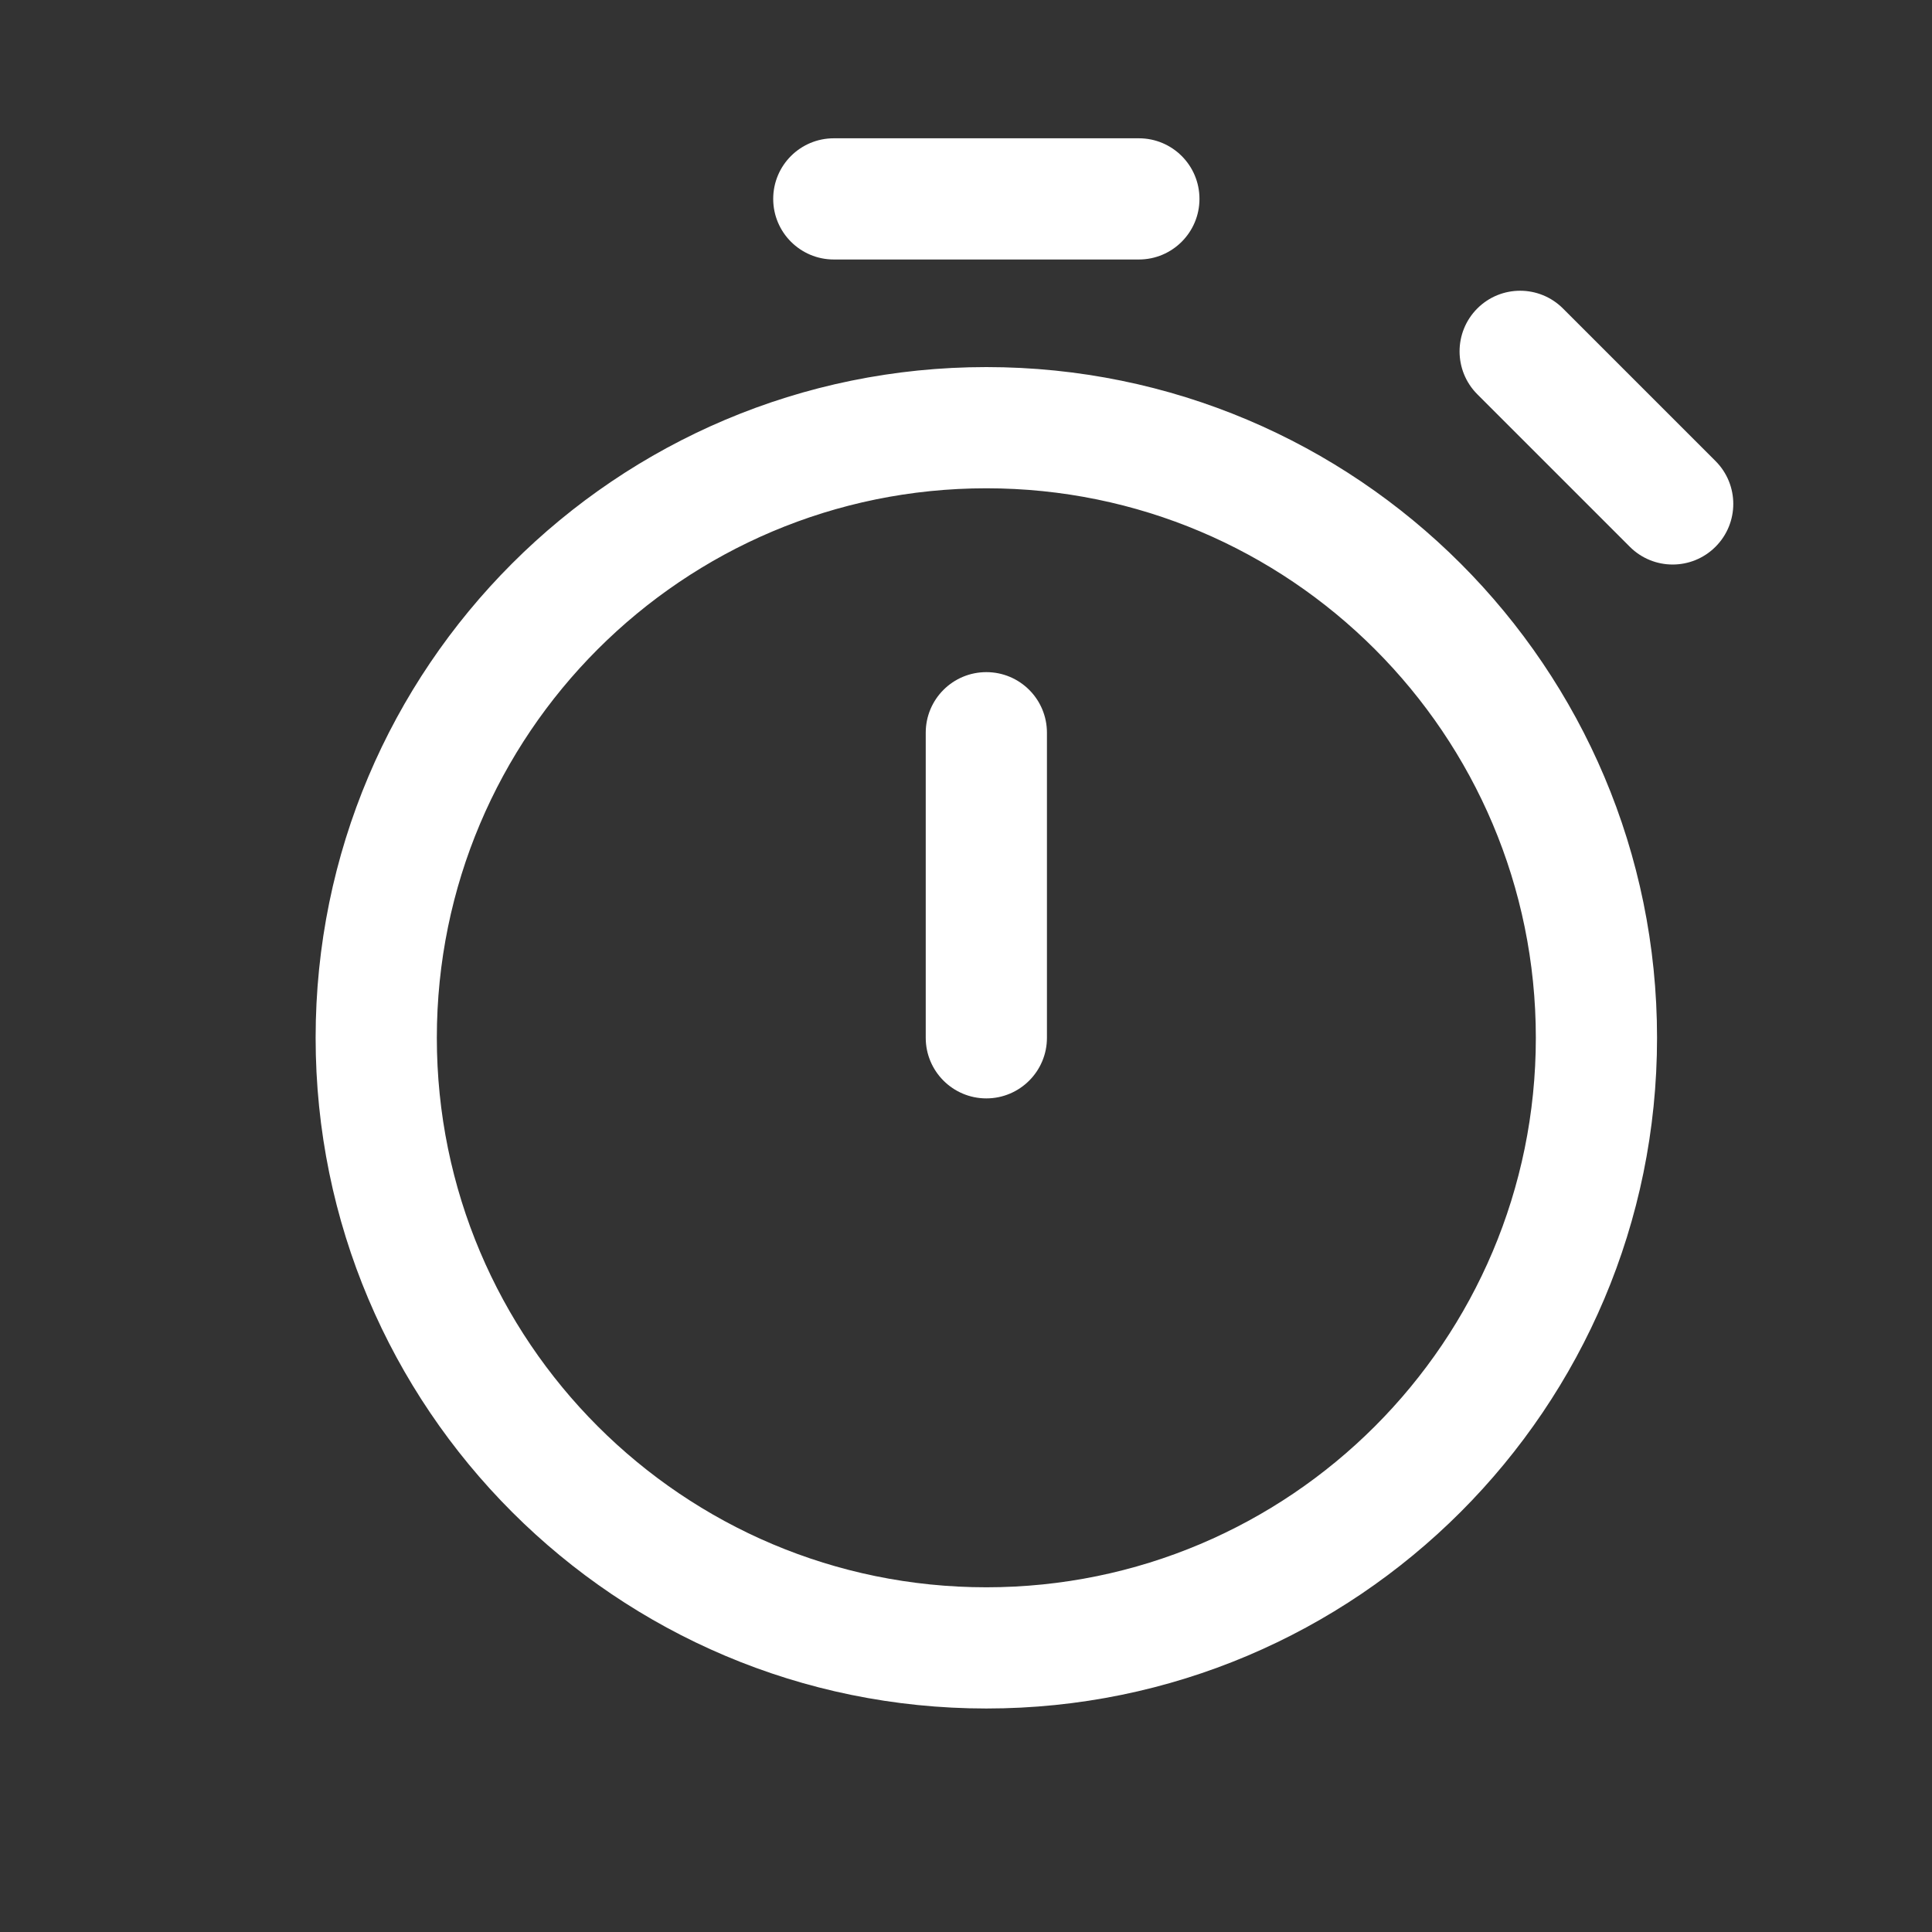 <svg width="19" height="19" viewBox="0 0 19 19" fill="none" xmlns="http://www.w3.org/2000/svg">
<rect x="0" y="0" width="19" height="19" fill="#333333" stroke="none"/>
<g id="Calendar / Timer">
<path id="Vector" d="M9.104 10.206C9.104 10.535 9.371 10.802 9.7 10.802C10.029 10.802 10.296 10.535 10.296 10.206H9.104ZM10.296 7.206C10.296 6.876 10.029 6.61 9.7 6.61C9.371 6.61 9.104 6.876 9.104 7.206H10.296ZM16.028 5.377C16.261 5.61 16.638 5.61 16.871 5.377C17.104 5.144 17.104 4.767 16.871 4.534L16.028 5.377ZM15.371 3.034C15.138 2.801 14.761 2.801 14.528 3.034C14.296 3.267 14.296 3.644 14.528 3.877L15.371 3.034ZM8.2 1.36C7.871 1.36 7.604 1.626 7.604 1.956C7.604 2.285 7.871 2.552 8.2 2.552V1.36ZM11.2 2.552C11.529 2.552 11.796 2.285 11.796 1.956C11.796 1.626 11.529 1.36 11.2 1.36V2.552ZM9.7 15.61C6.715 15.61 4.296 13.19 4.296 10.206H3.104C3.104 13.848 6.057 16.802 9.7 16.802V15.61ZM4.296 10.206C4.296 7.221 6.715 4.802 9.7 4.802V3.61C6.057 3.61 3.104 6.563 3.104 10.206H4.296ZM9.7 4.802C12.684 4.802 15.104 7.221 15.104 10.206H16.296C16.296 6.563 13.343 3.61 9.7 3.61V4.802ZM15.104 10.206C15.104 13.19 12.684 15.61 9.7 15.61V16.802C13.343 16.802 16.296 13.848 16.296 10.206H15.104ZM10.296 10.206V7.206H9.104V10.206H10.296ZM16.871 4.534L15.371 3.034L14.528 3.877L16.028 5.377L16.871 4.534ZM8.2 2.552H11.2V1.36H8.2V2.552Z" fill="white"/>
</g>
</svg>
